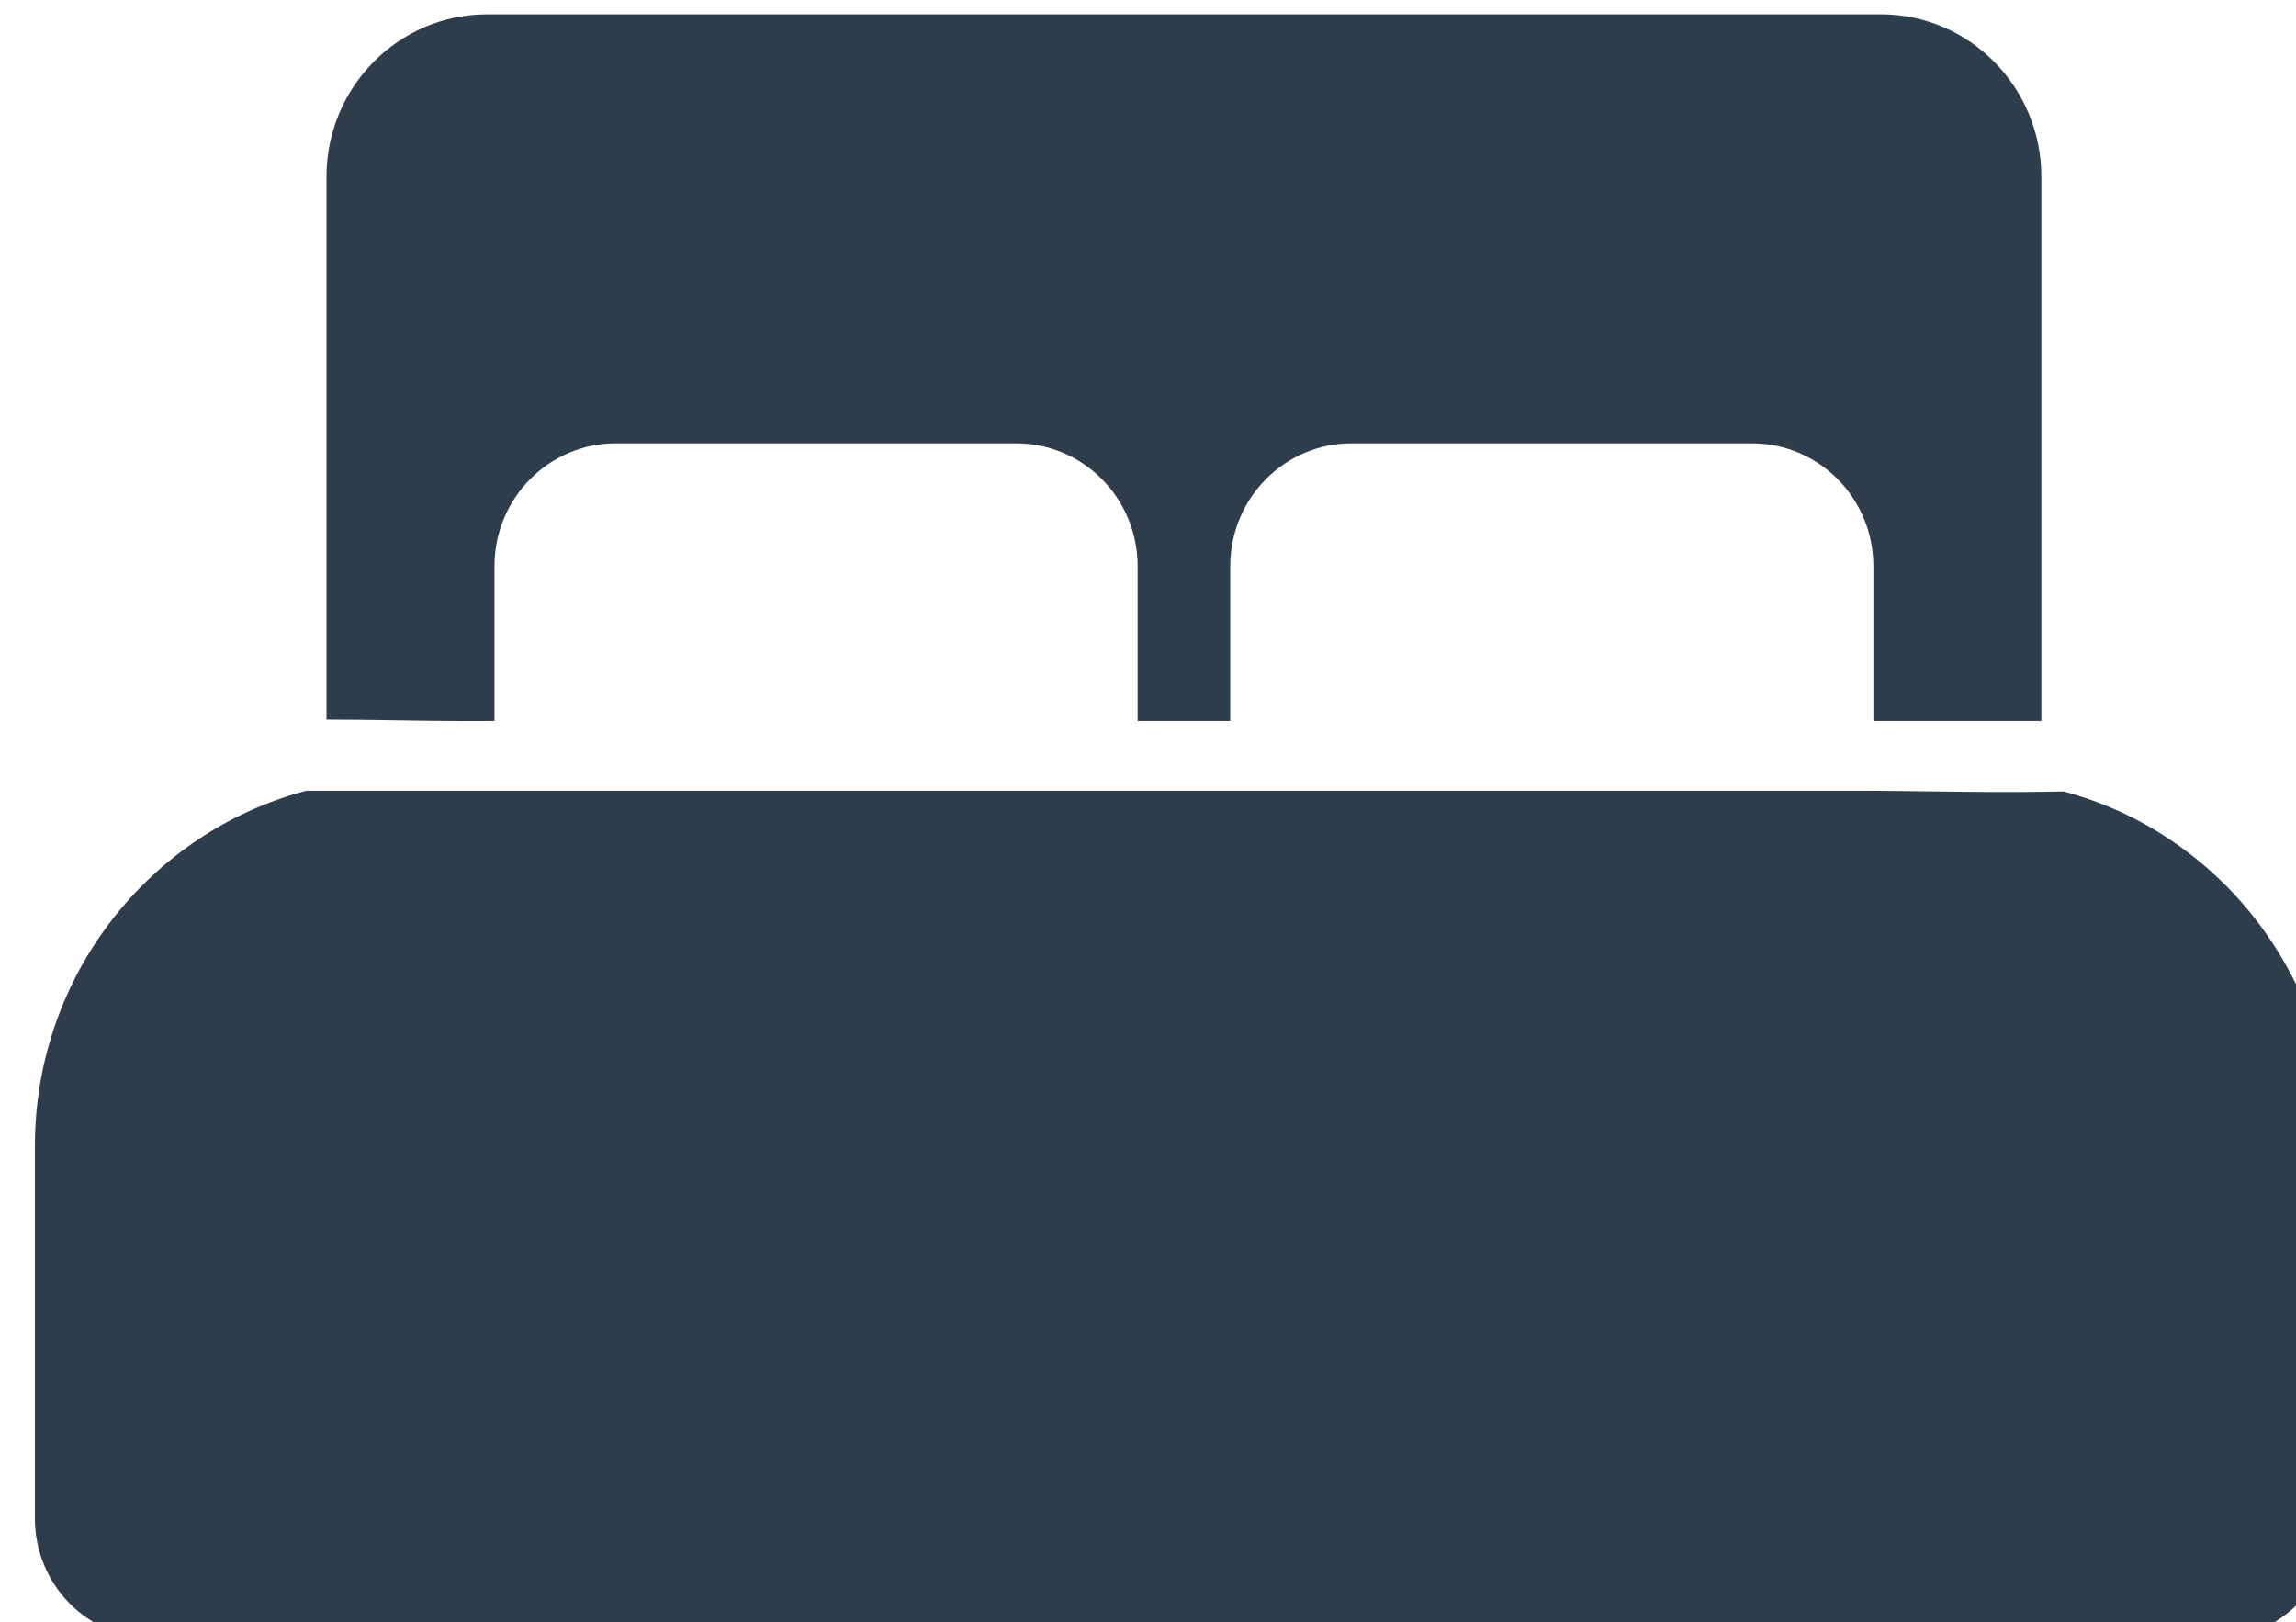 <?xml version="1.0" encoding="UTF-8" standalone="no"?>
<!-- Created with Inkscape (http://www.inkscape.org/) -->

<svg
   width="6.366mm"
   height="4.498mm"
   viewBox="0 0 6.366 4.498"
   version="1.1"
   id="svg8204"
   xmlns="http://www.w3.org/2000/svg"
   xmlns:svg="http://www.w3.org/2000/svg">
  <defs
     id="defs8201">
    <clipPath
       id="clip8">
      <path
         d="m 433.723,177.887 h 25.512 v 18.008 h -25.512 z m 0,0"
         id="path614" />
    </clipPath>
  </defs>
  <g
     id="layer1"
     transform="translate(-40.949,-147.471)">
    <g
       clip-path="url(#clip8)"
       clip-rule="nonzero"
       id="g1116"
       transform="matrix(0.25,0,0,0.25,-67.388,103.039)">
      <path
         style="fill:#2e3d4c;fill-opacity:1;fill-rule:nonzero;stroke:none"
         d="m 459.223,190.438 v 4.129 c 0,0.734 -0.586,1.332 -1.309,1.332 h -22.867 c -0.727,0 -1.312,-0.598 -1.312,-1.332 v -4.129 c 0,-1.895 1.281,-3.488 3.012,-3.941 h 17.195 c 0.68,0 1.367,0.023 2.047,0.012 0.082,0 0.164,-0.004 0.246,-0.004 1.719,0.457 2.988,2.047 2.988,3.934 z m -20.391,-4.715 v -1.715 c 0,-0.754 0.602,-1.363 1.344,-1.363 h 4.445 c 0.742,0 1.344,0.609 1.344,1.363 v 1.715 h 1.027 v -1.715 c 0,-0.754 0.602,-1.363 1.344,-1.363 h 4.445 c 0.742,0 1.344,0.609 1.344,1.363 v 1.715 h 1.863 v -6.035 c 0,-0.992 -0.797,-1.801 -1.777,-1.801 H 438.75 c -0.984,0 -1.781,0.809 -1.781,1.801 v 6.02 c 0.523,0 1.043,0.016 1.559,0.016 z m 0,0"
         id="path1114" />
    </g>
  </g>
</svg>
